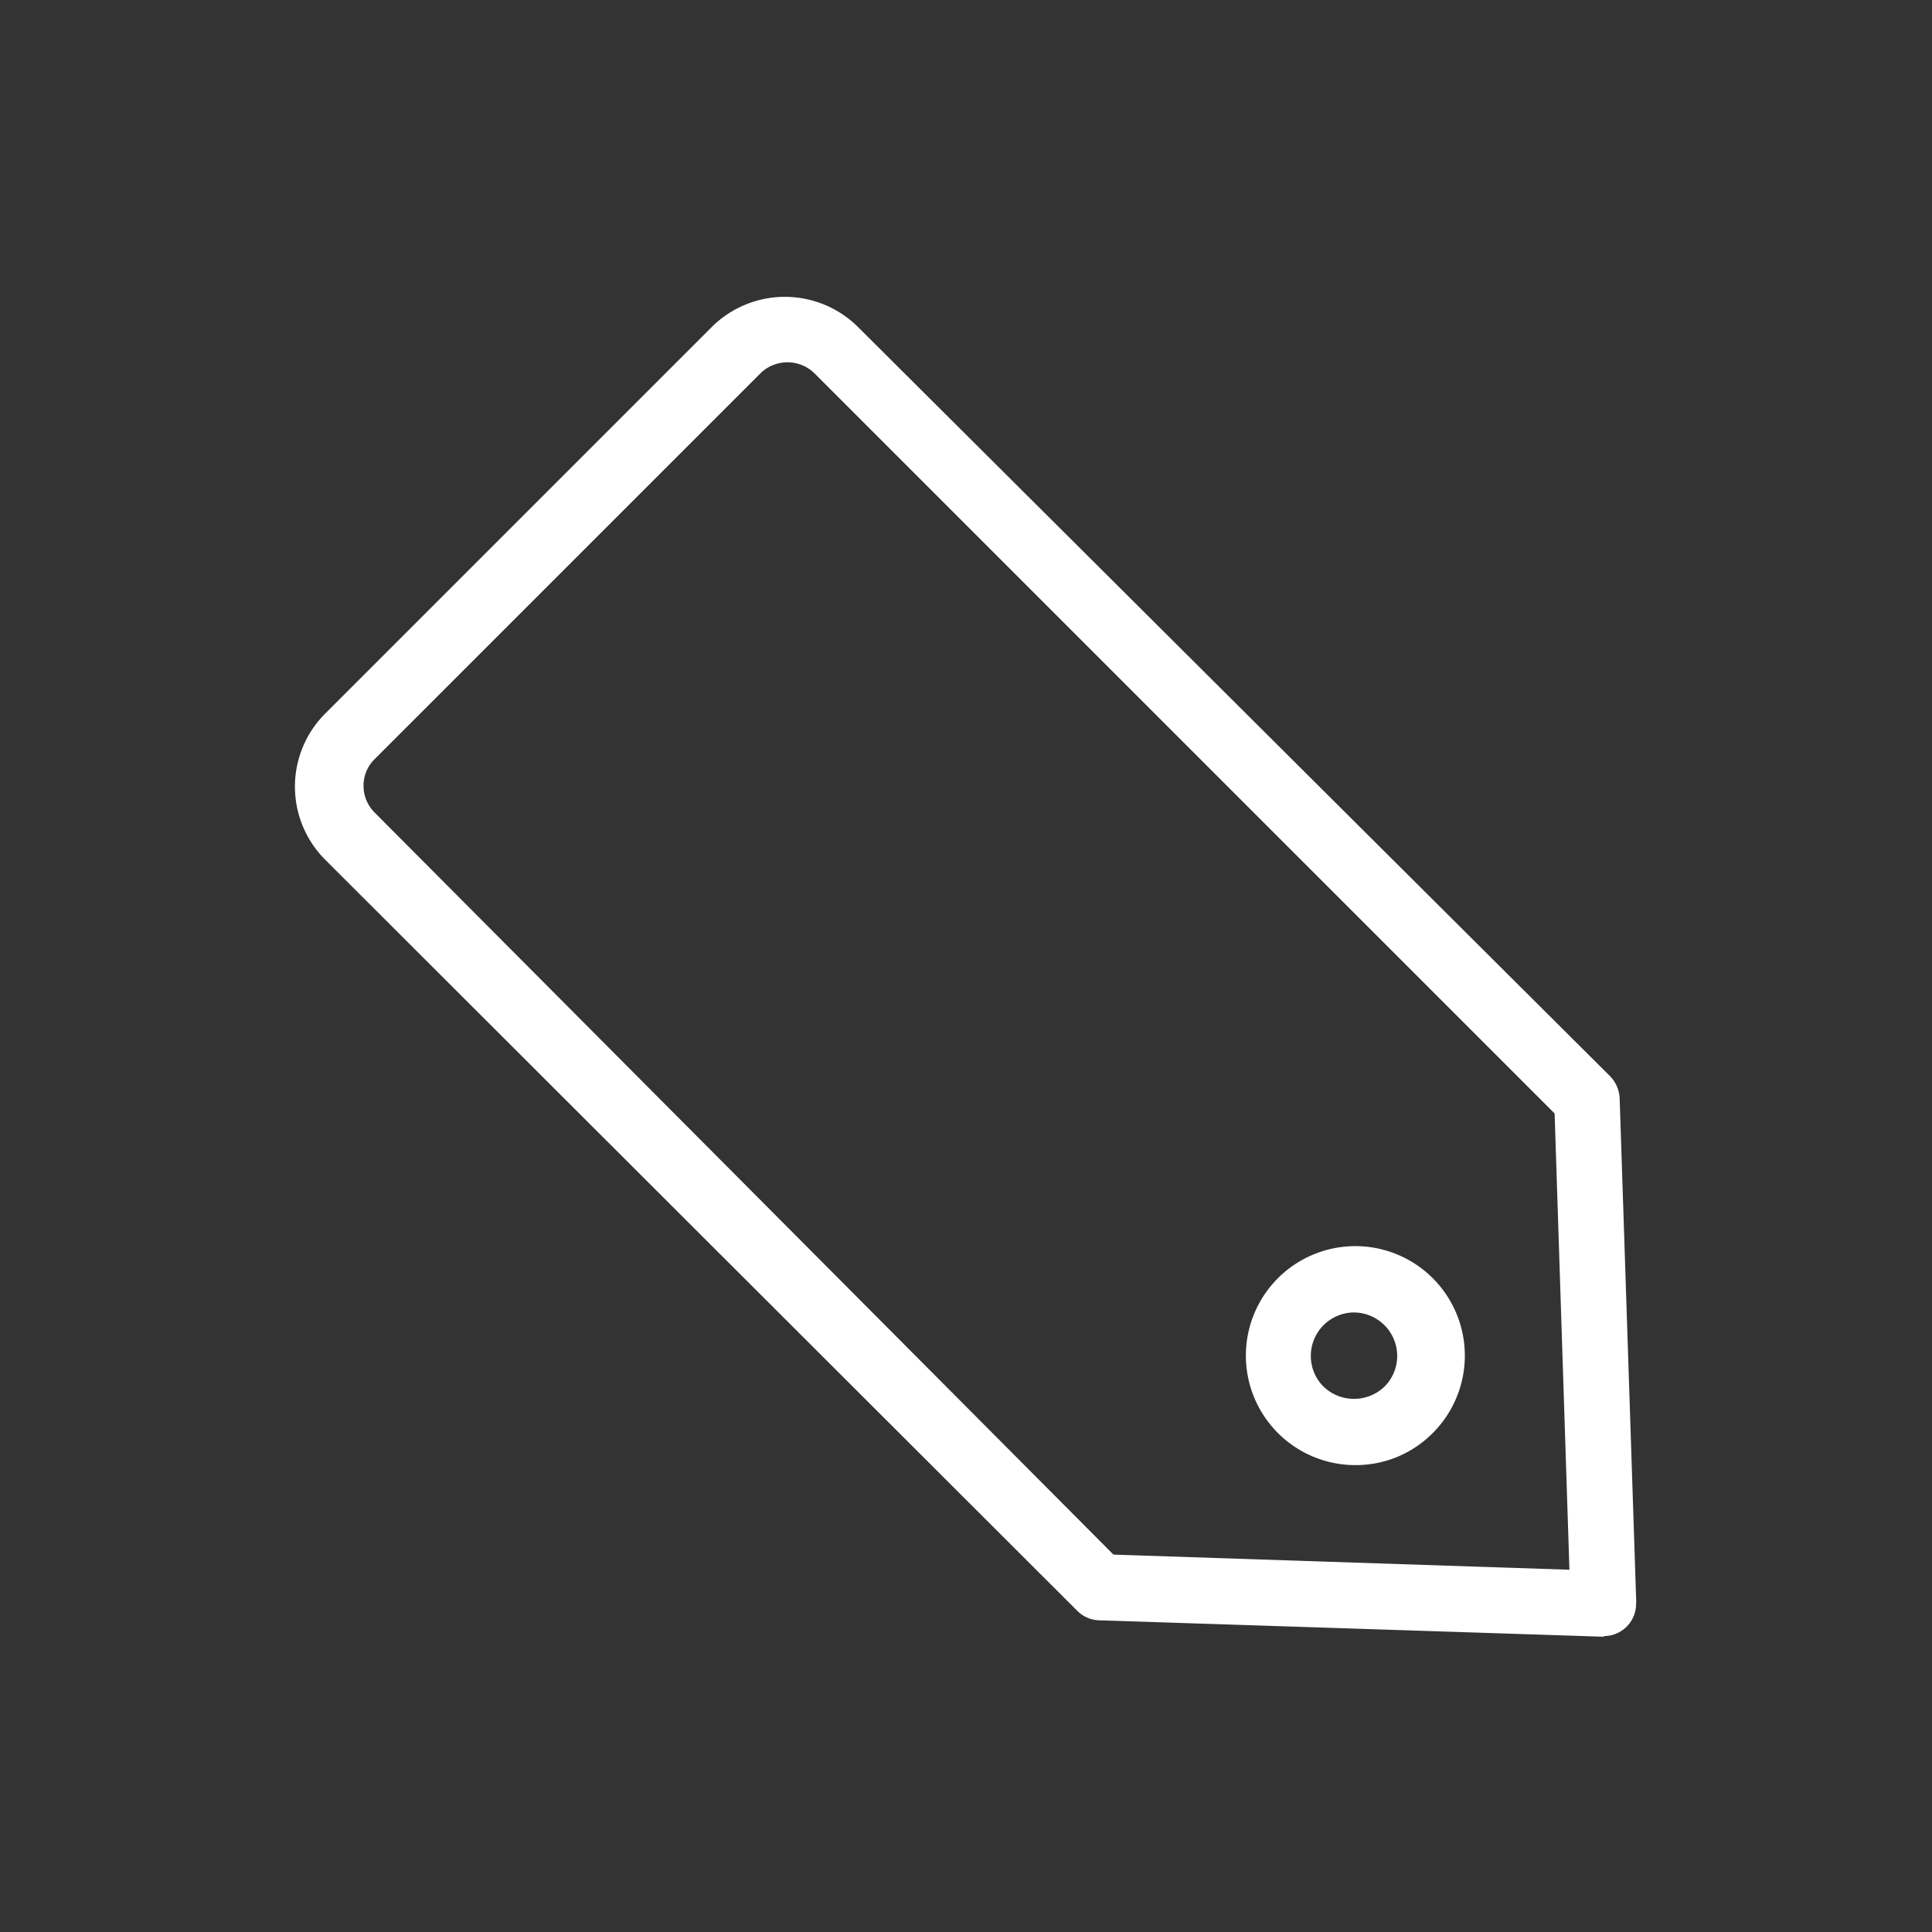 <svg id="Ebene_1" data-name="Ebene 1" xmlns="http://www.w3.org/2000/svg" viewBox="0 0 60 60"><rect x="0" y="0" width="60" height="60" fill="#333333" stroke="none"/><defs><style>.cls-1{fill:#fff;}</style></defs><title>shop</title><path class="cls-1" d="M49.8,50.83h0l-15.66-.51a1,1,0,0,1-.69-.3L10.1,26.7a3.21,3.21,0,0,1,0-4.54l12-12a3.22,3.22,0,0,1,4.55,0L50,33.42a1.06,1.06,0,0,1,.3.69l.51,15.5a1.23,1.23,0,0,1,0,.2,1,1,0,0,1-1,1ZM34.58,48.28l14.16.47-.46-14.17-23-23a1.2,1.2,0,0,0-1.65,0l-12,12a1.15,1.15,0,0,0-.34.82,1.17,1.17,0,0,0,.34.83Z"/><path class="cls-1" d="M42.1,45.5a3.4,3.4,0,1,1,2.4-1A3.36,3.36,0,0,1,42.1,45.5Zm0-4.74a1.35,1.35,0,0,0-1,2.3,1.37,1.37,0,0,0,1.9,0,1.35,1.35,0,0,0-.95-2.3Z"/></svg>